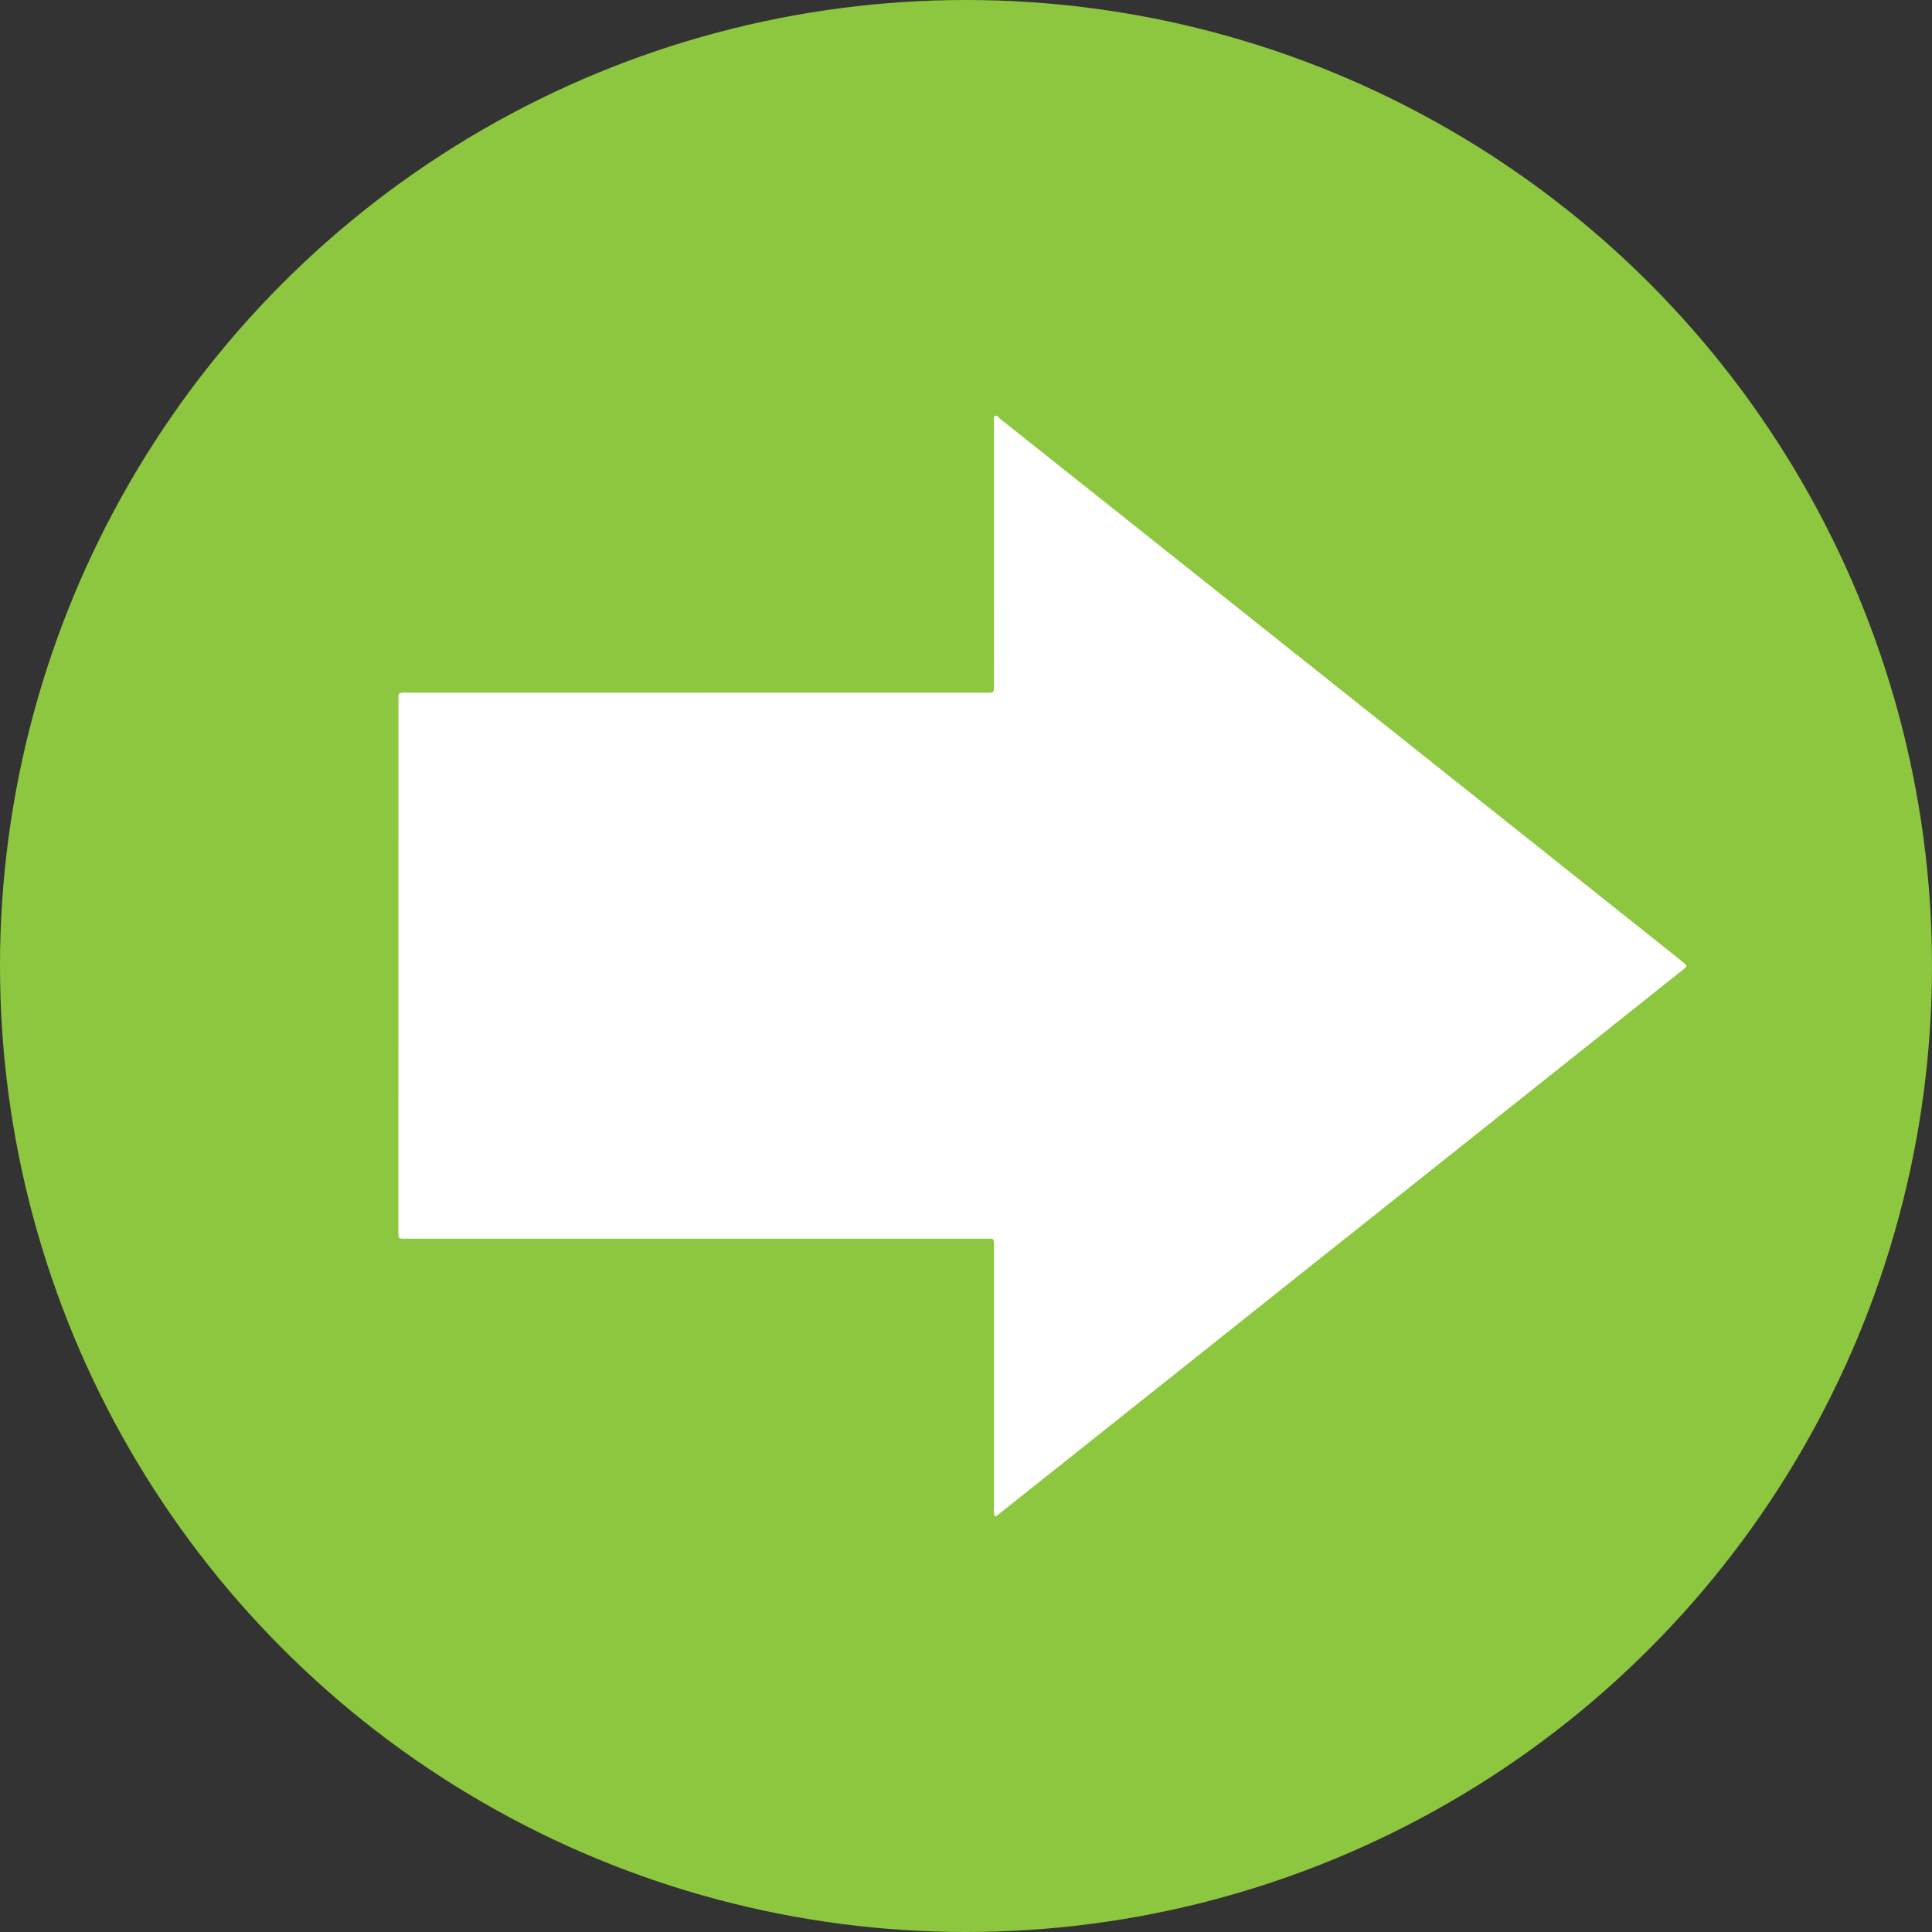 <?xml version="1.0" encoding="UTF-8"?>
<svg id="All" xmlns="http://www.w3.org/2000/svg" viewBox="0 0 810 810">
  <rect x="0" y="0" width="810" height="810" fill="#333333" stroke="none"/>
  <defs>
    <style>
      .cls-1 {
        fill: #8dc73f;
      }

      .cls-2 {
        fill: #fff;
      }
    </style>
  </defs>
  <g id="Circle_Returning" data-name="Circle Returning">
    <circle class="cls-1" cx="405" cy="405" r="405"/>
    <path class="cls-2" d="M419.24,175.53c17.6,13.97,35.18,27.95,52.76,41.94,25.2,20.05,50.39,40.11,75.58,60.15,30.31,24.12,60.62,48.22,90.93,72.34,20.87,16.6,41.73,33.21,62.59,49.82,1.77,1.41,3.53,2.85,5.3,4.26.74.59.83,1.16.06,1.78-.26.21-.5.44-.76.65-17.21,13.7-34.42,27.41-51.63,41.11-20.5,16.31-41.01,32.62-61.51,48.93-18.62,14.82-37.25,29.63-55.87,44.45-17.58,13.99-35.14,28-52.72,41.98-21.44,17.06-42.89,34.11-64.33,51.16-.57.46-1.14.92-1.74,1.35-.59.42-1.04.28-1.12-.46-.08-.73-.06-1.46-.06-2.2,0-36.74,0-73.47,0-110.21,0-3.57.1-3.25-3.26-3.25-40.54,0-81.07,0-121.61,0s-80.67,0-121.01,0c-4.11,0-3.82.36-3.82-3.74,0-73.74.02-147.48.03-221.22,0-4.08-.6-4,4-3.99,80.54.02,161.08.03,241.62.04,4.52,0,4.04.31,4.04-4.14,0-36.47,0-72.94.02-109.41,0-.83-.4-1.98.39-2.43.87-.5,1.5.58,2.14,1.09Z"/>
  </g>
</svg>